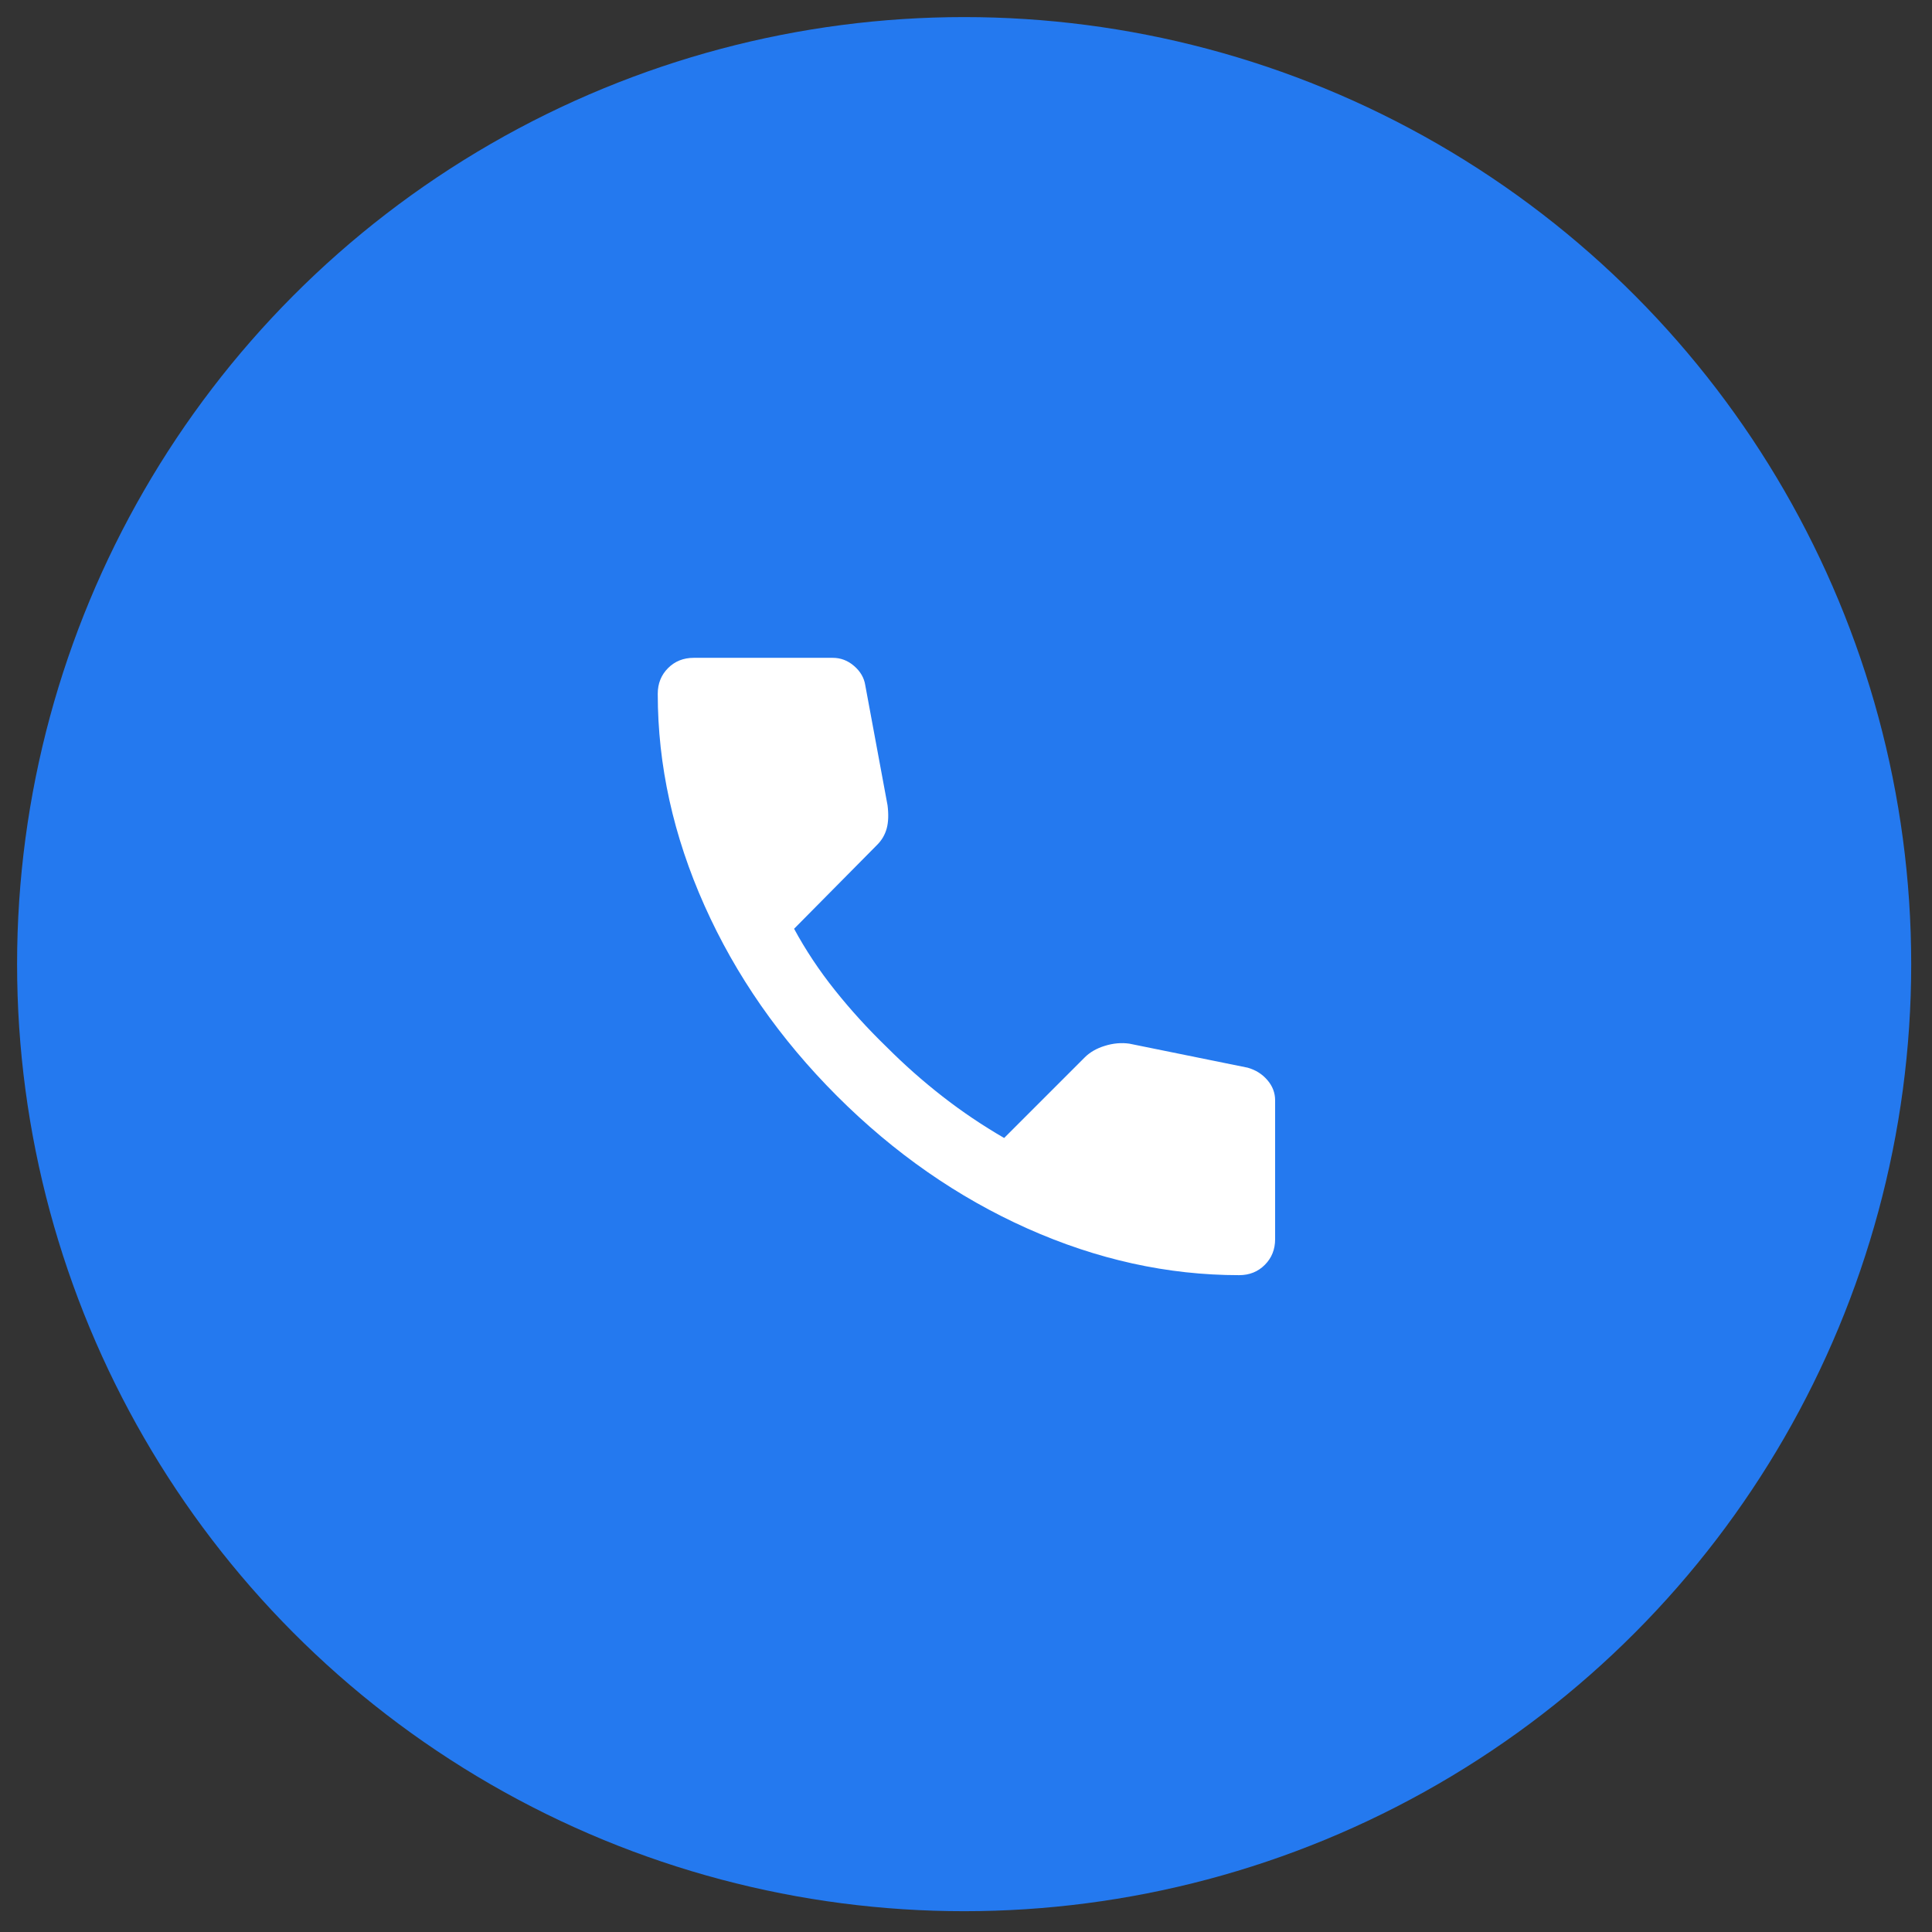<svg width="51" height="51" viewBox="0 0 51 51" fill="none" xmlns="http://www.w3.org/2000/svg">
<rect x="0" y="0" width="51" height="51" fill="#333333" stroke="none"/>
<circle cx="25.451" cy="25.451" r="25" fill="#2479EF"/>
<mask id="mask0_3127_4818" style="mask-type:alpha" maskUnits="userSpaceOnUse" x="14" y="14" width="23" height="23">
<rect x="14.648" y="14.648" width="21.728" height="21.728" fill="#D9D9D9"/>
</mask>
<g mask="url(#mask0_3127_4818)">
<path d="M32.709 33.661C30.823 33.661 28.959 33.25 27.118 32.428C25.277 31.605 23.603 30.439 22.094 28.931C20.585 27.422 19.419 25.747 18.597 23.906C17.774 22.065 17.363 20.201 17.363 18.315C17.363 18.044 17.454 17.817 17.635 17.636C17.816 17.455 18.042 17.365 18.314 17.365H21.981C22.192 17.365 22.38 17.436 22.546 17.58C22.712 17.723 22.811 17.893 22.841 18.089L23.429 21.258C23.459 21.499 23.452 21.703 23.407 21.869C23.361 22.035 23.278 22.178 23.157 22.299L20.962 24.517C21.264 25.075 21.622 25.615 22.037 26.135C22.452 26.656 22.909 27.158 23.407 27.64C23.874 28.108 24.365 28.542 24.878 28.942C25.391 29.342 25.934 29.708 26.507 30.04L28.635 27.912C28.771 27.776 28.948 27.674 29.167 27.607C29.386 27.539 29.601 27.52 29.812 27.55L32.935 28.184C33.147 28.244 33.32 28.353 33.456 28.512C33.592 28.67 33.66 28.848 33.66 29.044V32.71C33.66 32.982 33.569 33.208 33.388 33.389C33.207 33.571 32.981 33.661 32.709 33.661Z" fill="white"/>
</g>
</svg>
